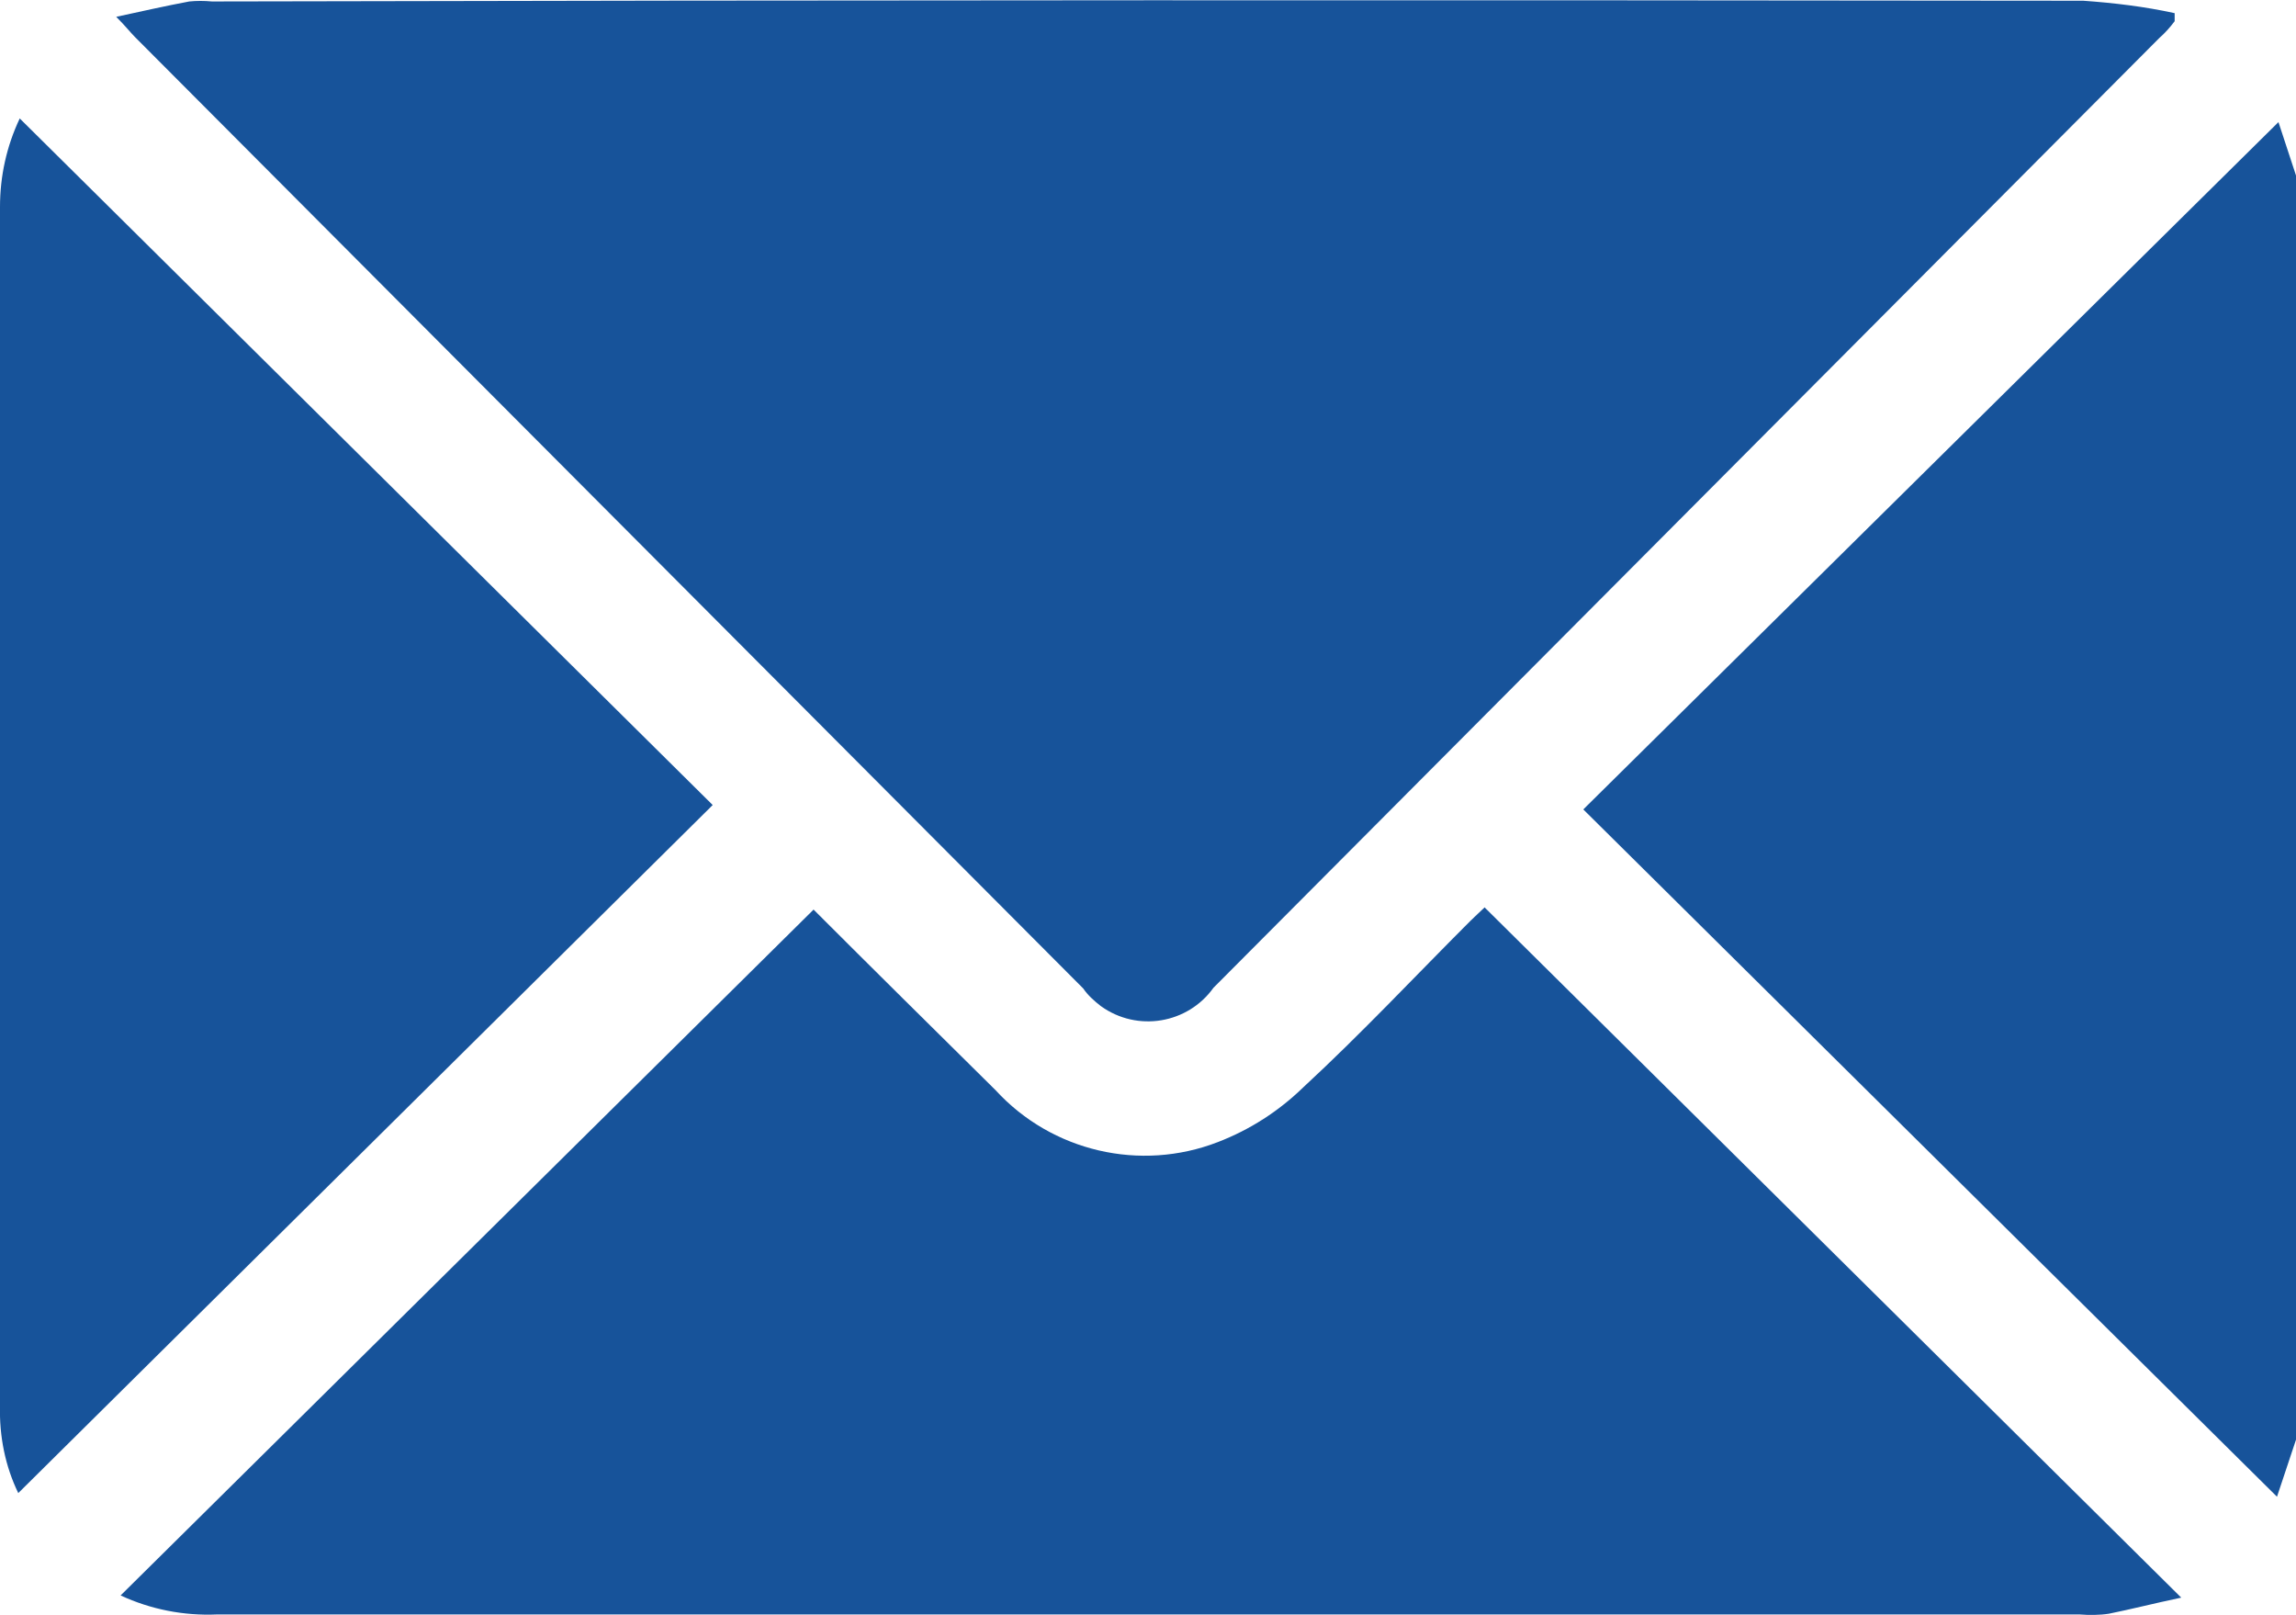<svg xmlns="http://www.w3.org/2000/svg" id="Layer_2" data-name="Layer 2" viewBox="0 0 31.41 22.09"><defs><style>      .cls-1 {        fill: #17539a;        stroke-width: 0px;      }    </style></defs><g id="Layer_1-2" data-name="Layer 1"><g id="Group_39" data-name="Group 39"><path id="Path_22" data-name="Path 22" class="cls-1" d="M31.41,19.69l-.26.78-9.49-9.4L31.17,1.67l.24.73v17.29Z"></path><path id="Path_23" data-name="Path 23" class="cls-1" d="M1.59.23c.37-.08.68-.15,1-.21.1-.01.2-.01.31,0C11.43,0,19.97,0,28.5.01c.42.03.84.08,1.25.17v.11c-.06.08-.13.16-.21.23l-12.94,12.99c-.35.49-1.04.61-1.54.25-.09-.07-.18-.15-.24-.24L1.85.51c-.07-.07-.13-.15-.26-.28Z"></path><path id="Path_24" data-name="Path 24" class="cls-1" d="M11.13,12.44c.79.79,1.64,1.63,2.49,2.47.77.84,1.98,1.12,3.04.71.44-.17.83-.42,1.17-.75.79-.73,1.52-1.51,2.28-2.27.08-.08.16-.15.2-.19l9.53,9.44c-.38.08-.69.16-.99.22-.13.02-.27.02-.4.01H2.97c-.46.02-.91-.07-1.32-.26l9.48-9.38Z"></path><path id="Path_25" data-name="Path 25" class="cls-1" d="M.25,20.42c-.18-.37-.26-.78-.25-1.19V2.83c0-.42.09-.83.27-1.21l9.48,9.39L.25,20.42Z"></path></g></g></svg>
